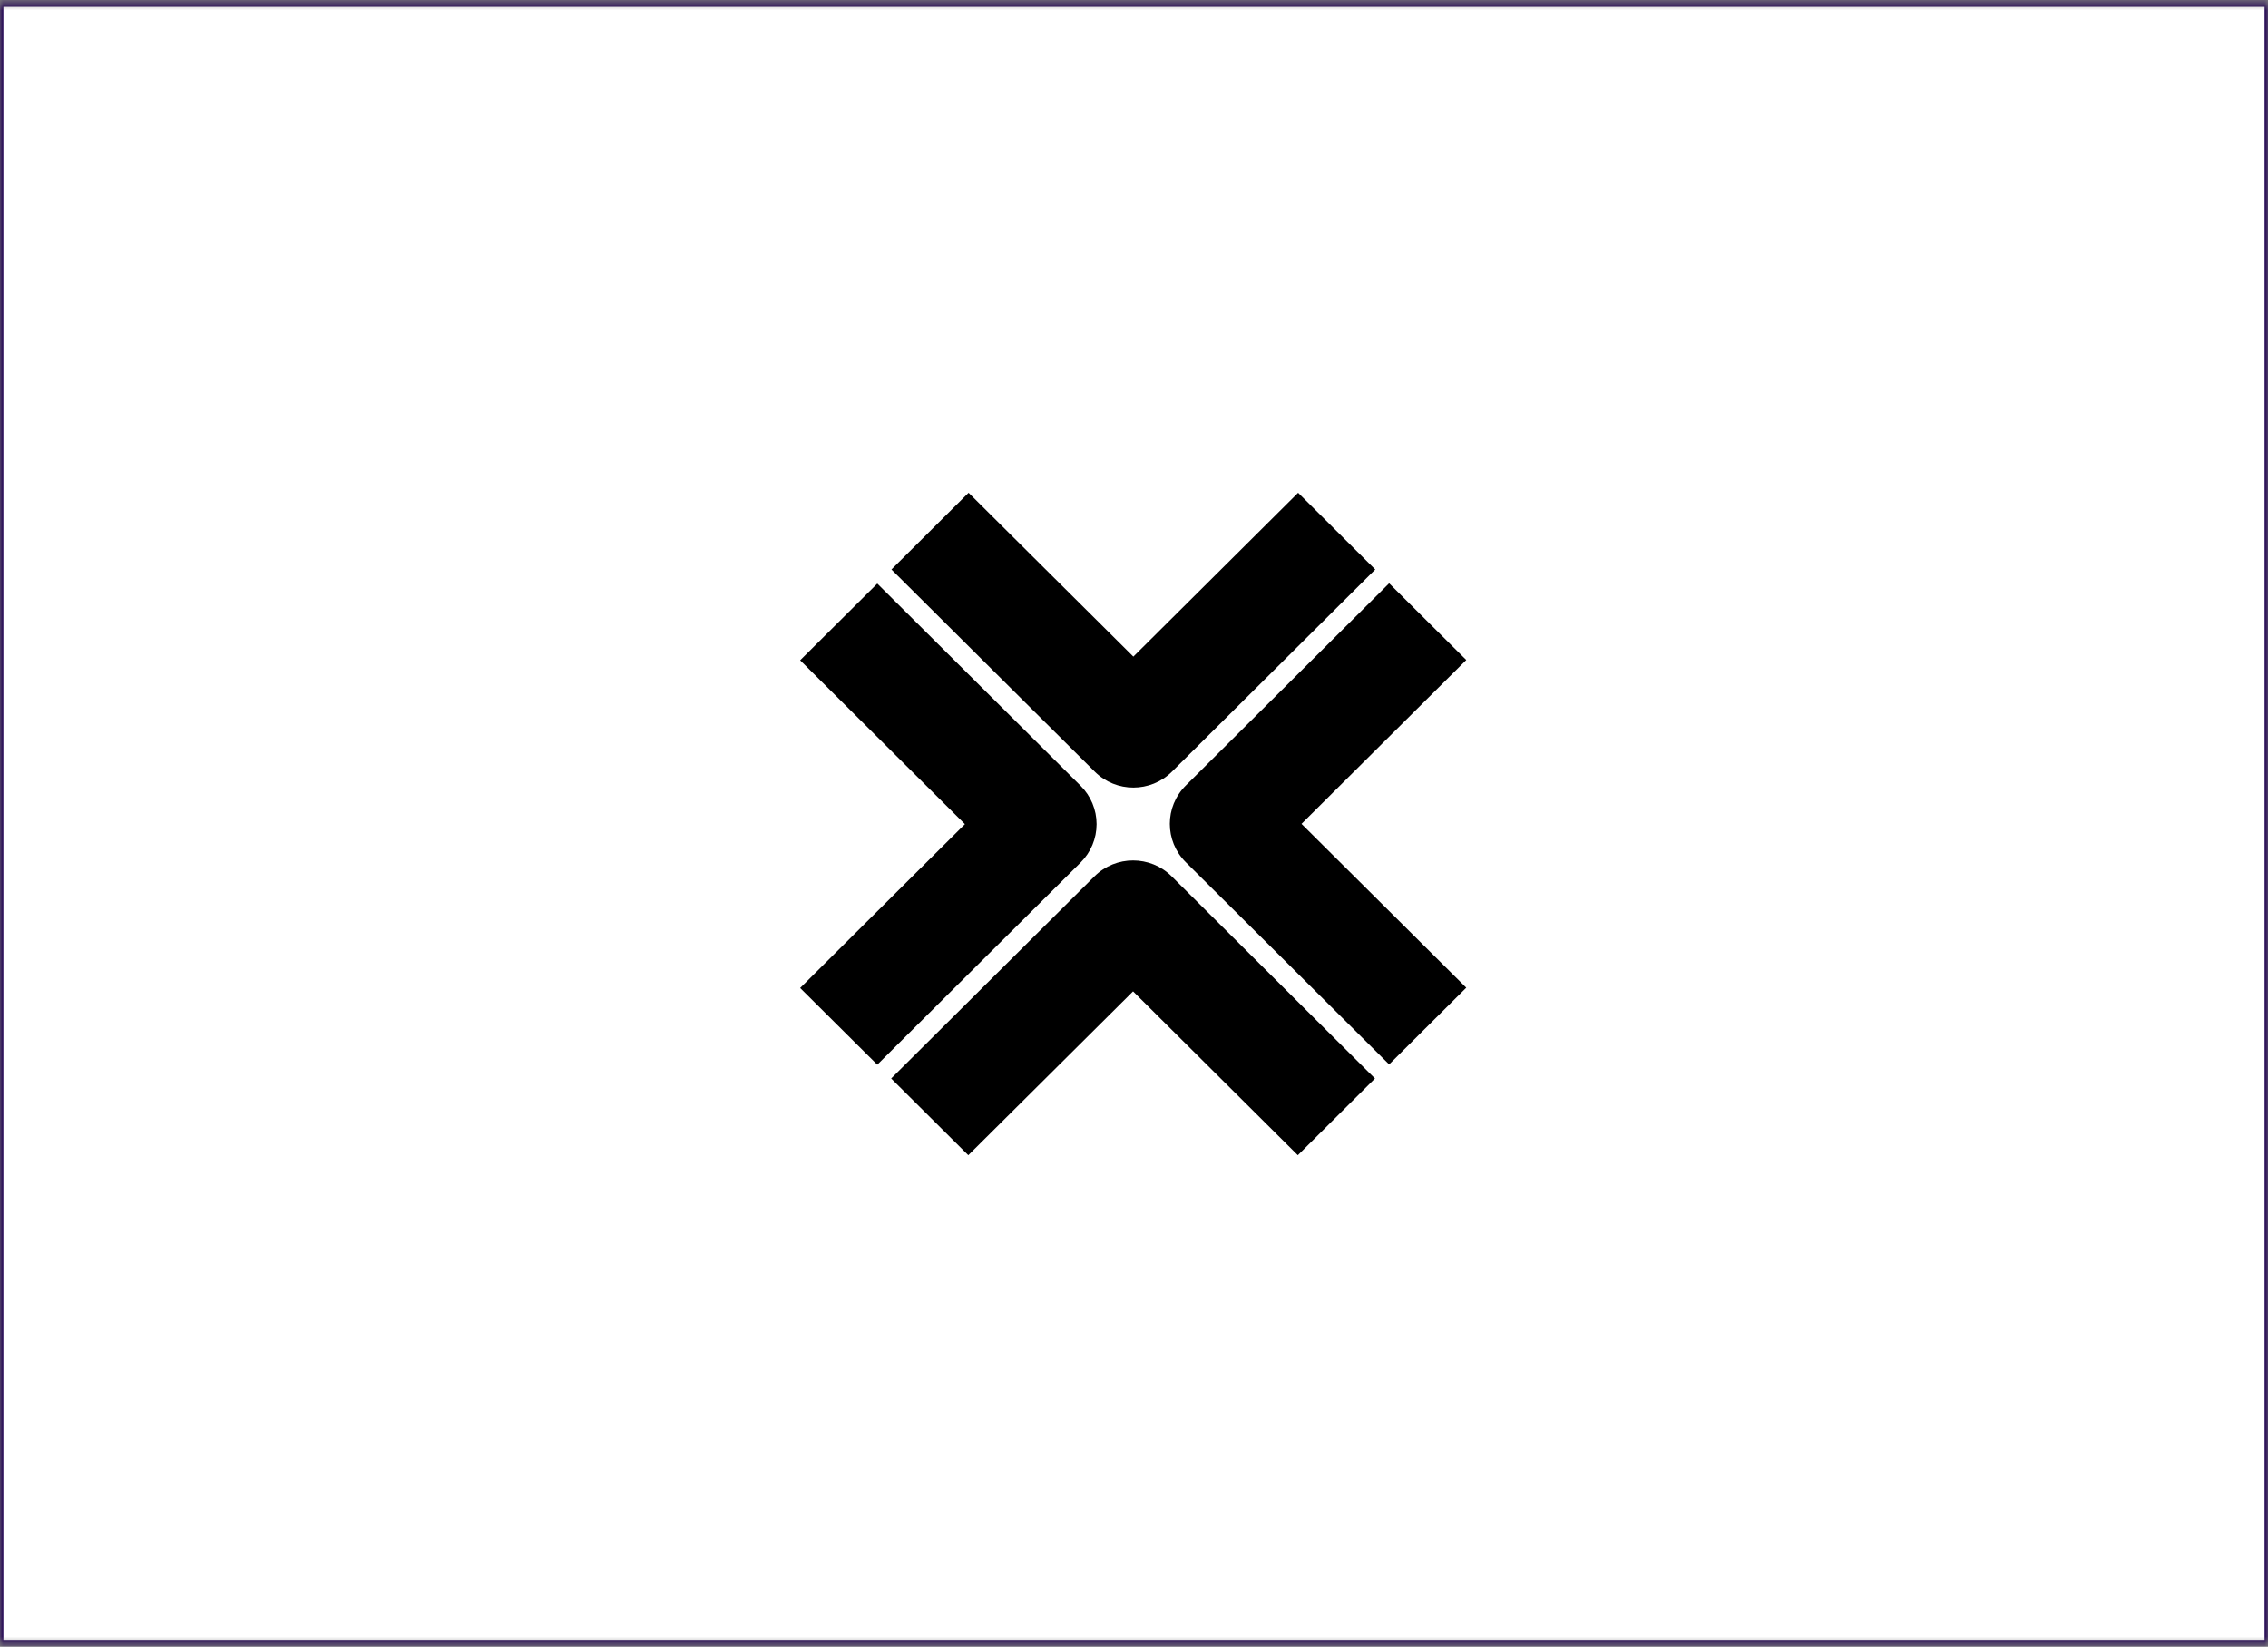 <svg width="332" height="241" viewBox="0 0 332 241" fill="none" xmlns="http://www.w3.org/2000/svg">
<rect x="0" y="0" width="332" height="241" fill="#808080" stroke="none"/>
<mask id="mask0_3881_5224" style="mask-type:alpha" maskUnits="userSpaceOnUse" x="0" y="0" width="332" height="241">
<rect y="0.5" width="332" height="240" fill="black"/>
</mask>
<g mask="url(#mask0_3881_5224)">
<rect y="0.5" width="332" height="240" fill="white" stroke="#200052"/>
<path d="M171.551 112.933L201.315 83.34L190.024 72.113L165.905 96.093L141.786 72.113L130.495 83.34L160.259 112.933C161.818 114.484 163.862 115.259 165.905 115.259C167.948 115.259 169.992 114.484 171.551 112.933ZM214.639 144.548L190.521 120.568L214.639 96.587L203.348 85.361L173.583 114.954C170.465 118.055 170.465 123.081 173.583 126.181L203.348 155.775L214.639 144.548ZM165.864 145.083L189.982 169.063L201.274 157.836L171.509 128.243C168.391 125.143 163.336 125.143 160.218 128.243L130.454 157.836L141.745 169.063L165.864 145.083ZM158.186 126.222C159.683 124.733 160.524 122.714 160.524 120.609C160.524 118.503 159.683 116.484 158.186 114.996L128.421 85.402L117.13 96.629L141.249 120.608L117.13 144.589L128.421 155.816L158.186 126.222Z" fill="black"/>
</g>
</svg>
